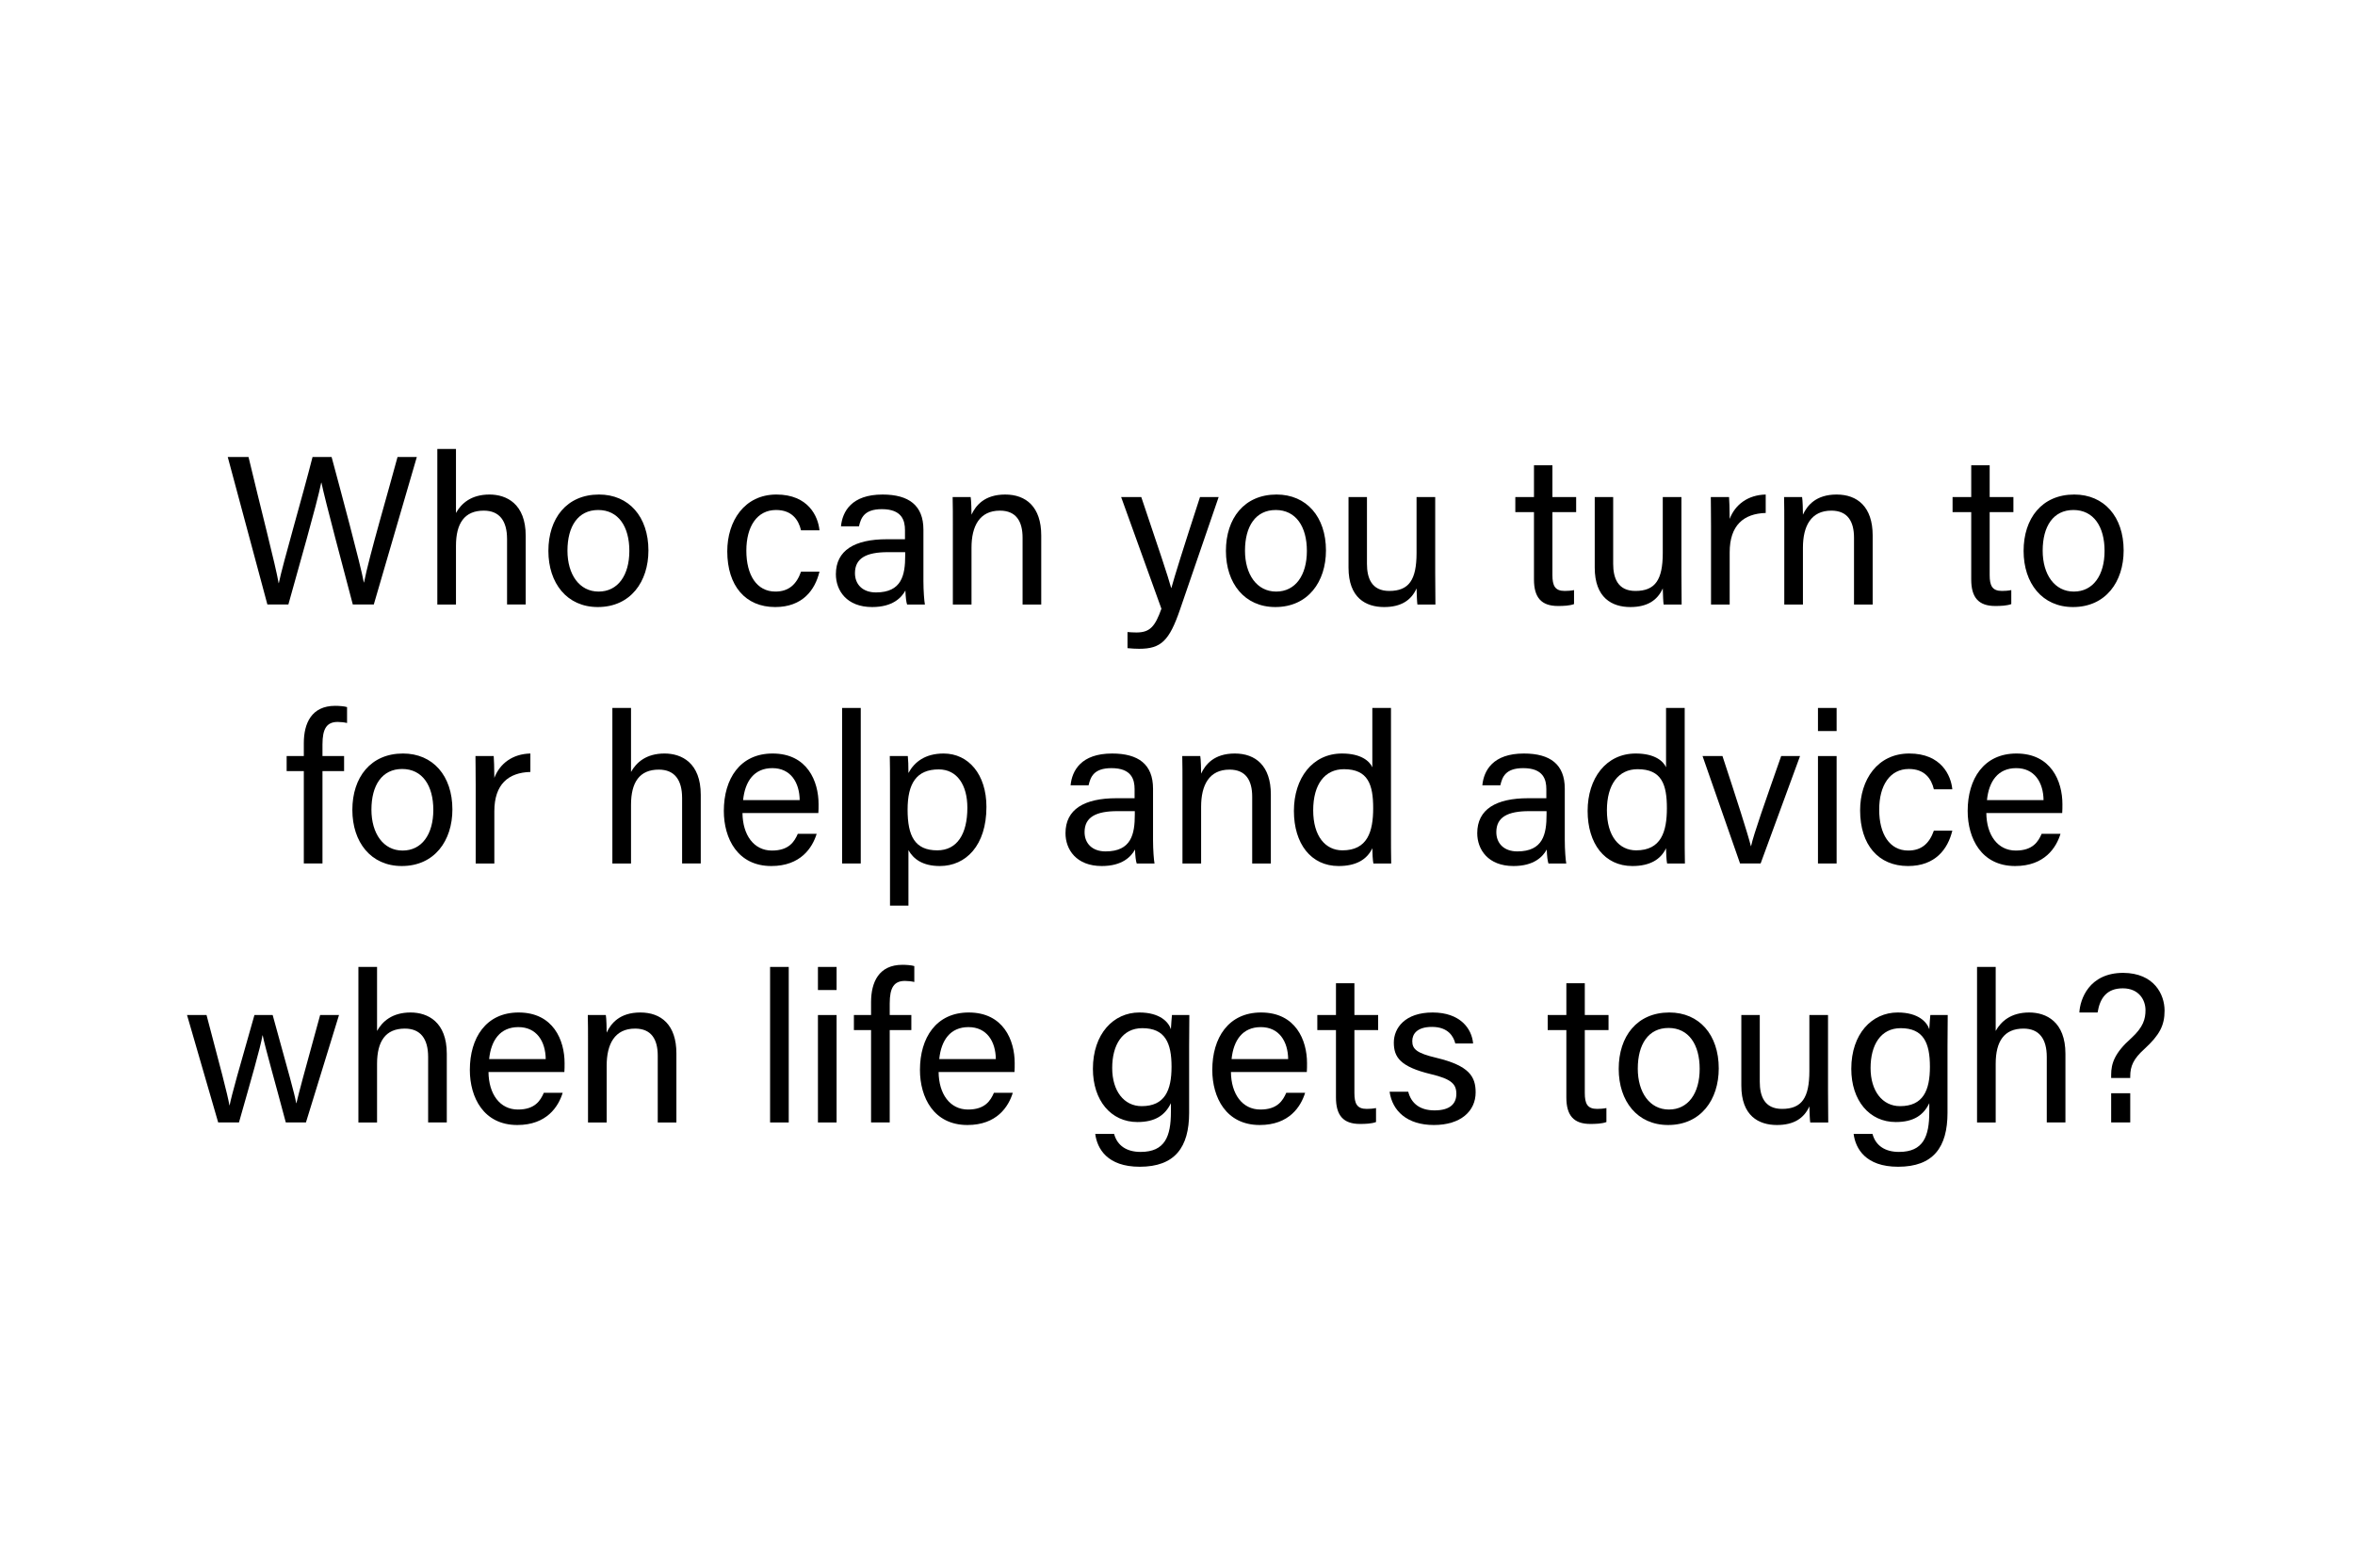 <?xml version="1.0" encoding="UTF-8"?><svg id="Layer_1" xmlns="http://www.w3.org/2000/svg" viewBox="0 0 1000 666"><defs><style>.cls-1{fill:none;}</style></defs><rect class="cls-1" x="26.38" y="190.7" width="947.24" height="289.6"/><path d="M113.54,256.76l-16.83-62.64h8.82c4.86,20.52,11.61,46.44,12.78,53.55h.09c1.62-8.01,10.26-37.53,14.31-53.55h8.1c3.78,14.04,12.33,45.81,13.68,53.28h.09c2.07-10.8,10.8-40.41,14.22-53.28h8.19l-18.27,62.64h-8.91c-3.78-14.4-11.79-44.28-13.32-51.75h-.09c-1.89,9.36-9.99,37.35-13.95,51.75h-8.91Z"/><path d="M193.62,190.7v27.18c2.25-4.05,6.48-7.83,14.22-7.83,7.29,0,15.39,3.96,15.39,17.55v29.16h-7.92v-27.81c0-7.74-3.24-12.06-9.9-12.06-8.19,0-11.79,5.4-11.79,14.94v24.93h-7.92v-66.06h7.92Z"/><path d="M275.34,233.81c0,13.23-7.56,24.03-21.51,24.03-13.05,0-20.97-10.08-20.97-23.85s7.74-23.94,21.51-23.94c12.69,0,20.97,9.45,20.97,23.76ZM240.96,233.9c0,10.08,5.04,17.37,13.23,17.37s13.05-6.93,13.05-17.28-4.68-17.37-13.23-17.37-13.05,6.93-13.05,17.28Z"/><path d="M347.97,242.81c-1.89,7.83-7.2,15.03-18.81,15.03-12.6,0-20.34-9-20.34-23.67,0-12.87,7.29-24.12,20.88-24.12s17.73,9.36,18.27,15.21h-7.83c-1.08-4.59-3.96-8.64-10.62-8.64-8.01,0-12.6,6.93-12.6,17.28s4.41,17.37,12.33,17.37c5.67,0,9-3.06,10.89-8.46h7.83Z"/><path d="M392.11,246.77c0,4.23.36,8.64.63,9.99h-7.56c-.36-.99-.63-3.15-.72-5.94-1.62,2.97-5.31,7.02-14.13,7.02-10.8,0-15.39-7.02-15.39-13.95,0-10.17,8.01-14.85,21.6-14.85h7.74v-3.87c0-4.05-1.26-8.91-9.81-8.91-7.56,0-8.91,3.78-9.72,7.29h-7.65c.63-6.3,4.5-13.5,17.64-13.5,11.16,0,17.37,4.59,17.37,14.94v21.78ZM384.37,234.53h-7.38c-9.09,0-13.95,2.52-13.95,8.91,0,4.77,3.24,8.19,8.91,8.19,10.98,0,12.42-7.38,12.42-15.66v-1.44Z"/><path d="M404.61,222.65c0-3.96,0-8.01-.09-11.52h7.65c.27,1.35.36,6.12.36,7.47,1.8-3.87,5.49-8.55,14.31-8.55s15.3,5.22,15.3,17.37v29.34h-7.92v-28.35c0-6.93-2.7-11.52-9.63-11.52-8.64,0-12.06,6.57-12.06,15.75v24.12h-7.92v-34.11Z"/><path d="M484.62,211.13c7.38,21.87,11.43,33.93,12.69,38.61h.09c1.44-5.22,4.68-15.66,12.15-38.61h7.92l-16.38,47.7c-4.59,13.41-8.1,16.74-17.37,16.74-1.44,0-3.15-.09-4.95-.27v-6.84c1.17.09,2.52.18,3.78.18,5.76,0,7.92-2.52,10.62-10.08l-17.1-47.43h8.55Z"/><path d="M563.04,233.81c0,13.23-7.56,24.03-21.51,24.03-13.05,0-20.97-10.08-20.97-23.85s7.74-23.94,21.51-23.94c12.69,0,20.97,9.45,20.97,23.76ZM528.66,233.9c0,10.08,5.04,17.37,13.23,17.37s13.05-6.93,13.05-17.28-4.68-17.37-13.23-17.37-13.05,6.93-13.05,17.28Z"/><path d="M609.43,243.44c0,4.5.09,10.62.09,13.32h-7.65c-.18-1.17-.27-3.96-.36-6.84-2.25,5.04-6.57,7.92-13.77,7.92-7.74,0-15.12-3.87-15.12-16.74v-29.97h7.83v28.35c0,5.94,1.89,11.52,9.45,11.52,8.37,0,11.61-4.68,11.61-16.11v-23.76h7.92v32.31Z"/><path d="M643.45,211.13h7.92v-13.5h7.83v13.5h10.08v6.39h-10.08v26.73c0,4.5,1.08,6.75,5.22,6.75,1.08,0,2.7-.09,3.96-.36v5.94c-1.89.72-4.59.81-6.84.81-7.11,0-10.17-3.69-10.17-11.25v-28.62h-7.92v-6.39Z"/><path d="M713.98,243.44c0,4.5.09,10.62.09,13.32h-7.65c-.18-1.17-.27-3.96-.36-6.84-2.25,5.04-6.57,7.92-13.77,7.92-7.74,0-15.12-3.87-15.12-16.74v-29.97h7.83v28.35c0,5.94,1.89,11.52,9.45,11.52,8.37,0,11.61-4.68,11.61-16.11v-23.76h7.92v32.31Z"/><path d="M726.55,223.55c0-6.39-.09-9.99-.09-12.42h7.74c.09,1.26.27,4.86.27,9.27,2.34-6.12,7.74-10.17,15.3-10.35v7.83c-9.36.27-15.3,5.22-15.3,16.74v22.14h-7.92v-33.21Z"/><path d="M757.66,222.65c0-3.96,0-8.01-.09-11.52h7.65c.27,1.35.36,6.12.36,7.47,1.8-3.87,5.49-8.55,14.31-8.55s15.3,5.22,15.3,17.37v29.34h-7.92v-28.35c0-6.93-2.7-11.52-9.63-11.52-8.64,0-12.06,6.57-12.06,15.75v24.12h-7.92v-34.11Z"/><path d="M829.12,211.13h7.92v-13.5h7.83v13.5h10.08v6.39h-10.08v26.73c0,4.5,1.08,6.75,5.22,6.75,1.08,0,2.7-.09,3.96-.36v5.94c-1.89.72-4.59.81-6.84.81-7.11,0-10.17-3.69-10.17-11.25v-28.62h-7.92v-6.39Z"/><path d="M901.76,233.81c0,13.23-7.56,24.03-21.51,24.03-13.05,0-20.97-10.08-20.97-23.85s7.74-23.94,21.51-23.94c12.69,0,20.97,9.45,20.97,23.76ZM867.38,233.9c0,10.08,5.04,17.37,13.23,17.37s13.05-6.93,13.05-17.28-4.68-17.37-13.23-17.37-13.05,6.93-13.05,17.28Z"/><path d="M129.01,366.76v-39.24h-7.29v-6.39h7.29v-5.49c0-8.37,3.24-15.84,13.32-15.84,1.71,0,3.96.18,5.04.54v6.75c-1.08-.27-2.79-.45-3.96-.45-4.68,0-6.48,2.88-6.48,9.54v4.95h9.18v6.39h-9.18v39.24h-7.92Z"/><path d="M192.1,343.81c0,13.23-7.56,24.03-21.51,24.03-13.05,0-20.97-10.08-20.97-23.85s7.74-23.94,21.51-23.94c12.69,0,20.97,9.45,20.97,23.76ZM157.72,343.9c0,10.08,5.04,17.37,13.23,17.37s13.05-6.93,13.05-17.28-4.68-17.37-13.23-17.37-13.05,6.93-13.05,17.28Z"/><path d="M201.99,333.55c0-6.39-.09-9.99-.09-12.42h7.74c.09,1.26.27,4.86.27,9.27,2.34-6.12,7.74-10.17,15.3-10.35v7.83c-9.36.27-15.3,5.22-15.3,16.74v22.14h-7.92v-33.21Z"/><path d="M267.95,300.7v27.18c2.25-4.05,6.48-7.83,14.22-7.83,7.29,0,15.39,3.96,15.39,17.55v29.16h-7.92v-27.81c0-7.74-3.24-12.06-9.9-12.06-8.19,0-11.79,5.4-11.79,14.94v24.93h-7.92v-66.06h7.92Z"/><path d="M315.28,345.34c.09,9.27,4.77,15.93,12.51,15.93,7.2,0,9.54-3.78,10.98-7.11h8.01c-1.8,5.85-6.75,13.68-19.26,13.68-14.31,0-20.16-11.7-20.16-23.4,0-13.59,6.84-24.39,20.7-24.39,14.76,0,19.53,11.79,19.53,21.51,0,1.44,0,2.61-.09,3.78h-32.22ZM339.57,339.85c-.09-7.56-3.87-13.59-11.61-13.59s-11.61,5.58-12.42,13.59h24.03Z"/><path d="M357.58,366.76v-66.06h7.92v66.06h-7.92Z"/><path d="M377.92,384.67v-52.38c0-3.78,0-7.65-.09-11.16h7.65c.18,1.53.27,4.23.27,7.2,2.52-4.68,7.11-8.28,14.94-8.28,10.53,0,18.18,8.82,18.18,22.68,0,16.38-8.73,25.11-19.8,25.11-7.38,0-11.25-3.06-13.32-6.75v23.58h-7.83ZM398.62,326.8c-9.45,0-13.23,5.94-13.23,17.1s3.06,17.28,12.6,17.28c8.37,0,12.78-6.84,12.78-18.09,0-9.72-4.41-16.29-12.15-16.29Z"/><path d="M489.61,356.77c0,4.23.36,8.64.63,9.99h-7.56c-.36-.99-.63-3.15-.72-5.94-1.62,2.97-5.31,7.02-14.13,7.02-10.8,0-15.39-7.02-15.39-13.95,0-10.17,8.01-14.85,21.6-14.85h7.74v-3.87c0-4.05-1.26-8.91-9.81-8.91-7.56,0-8.91,3.78-9.72,7.29h-7.65c.63-6.3,4.5-13.5,17.64-13.5,11.16,0,17.37,4.59,17.37,14.94v21.78ZM481.87,344.53h-7.38c-9.09,0-13.95,2.52-13.95,8.91,0,4.77,3.24,8.19,8.91,8.19,10.98,0,12.42-7.38,12.42-15.66v-1.44Z"/><path d="M502.11,332.65c0-3.96,0-8.01-.09-11.52h7.65c.27,1.35.36,6.12.36,7.47,1.8-3.87,5.49-8.55,14.31-8.55s15.3,5.22,15.3,17.37v29.34h-7.92v-28.35c0-6.93-2.7-11.52-9.63-11.52-8.64,0-12.06,6.57-12.06,15.75v24.12h-7.92v-34.11Z"/><path d="M590.65,300.7v53.19c0,4.23,0,8.46.09,12.87h-7.56c-.27-1.17-.45-4.68-.45-6.48-2.25,4.77-6.84,7.56-14.31,7.56-11.79,0-18.99-9.54-18.99-23.4s7.83-24.39,20.43-24.39c8.1,0,11.7,3.24,12.87,5.85v-25.2h7.92ZM570.04,361.18c10.62,0,13.05-7.92,13.05-17.91s-2.16-16.56-12.42-16.56c-8.1,0-13.05,6.39-13.05,17.46s5.22,17.01,12.42,17.01Z"/><path d="M664.45,356.77c0,4.23.36,8.64.63,9.99h-7.56c-.36-.99-.63-3.15-.72-5.94-1.62,2.97-5.31,7.02-14.13,7.02-10.8,0-15.39-7.02-15.39-13.95,0-10.17,8.01-14.85,21.6-14.85h7.74v-3.87c0-4.05-1.26-8.91-9.81-8.91-7.56,0-8.91,3.78-9.72,7.29h-7.65c.63-6.3,4.5-13.5,17.64-13.5,11.16,0,17.37,4.59,17.37,14.94v21.78ZM656.71,344.53h-7.38c-9.09,0-13.95,2.52-13.95,8.91,0,4.77,3.24,8.19,8.91,8.19,10.98,0,12.42-7.38,12.42-15.66v-1.44Z"/><path d="M715.37,300.7v53.19c0,4.23,0,8.46.09,12.87h-7.56c-.27-1.17-.45-4.68-.45-6.48-2.25,4.77-6.84,7.56-14.31,7.56-11.79,0-18.99-9.54-18.99-23.4s7.83-24.39,20.43-24.39c8.1,0,11.7,3.24,12.87,5.85v-25.2h7.92ZM694.76,361.18c10.62,0,13.05-7.92,13.05-17.91s-2.16-16.56-12.42-16.56c-8.1,0-13.05,6.39-13.05,17.46s5.22,17.01,12.42,17.01Z"/><path d="M731.41,321.13c6.12,18.63,10.62,32.58,12.06,38.25h.09c1.08-5.04,5.94-18.72,12.78-38.25h8.01l-16.74,45.63h-8.73l-15.93-45.63h8.46Z"/><path d="M771.96,310.51v-9.81h7.92v9.81h-7.92ZM771.96,321.13h7.92v45.63h-7.92v-45.63Z"/><path d="M829.01,352.81c-1.89,7.83-7.2,15.03-18.81,15.03-12.6,0-20.34-9-20.34-23.67,0-12.87,7.29-24.12,20.88-24.12s17.73,9.36,18.27,15.21h-7.83c-1.08-4.59-3.96-8.64-10.62-8.64-8.01,0-12.6,6.93-12.6,17.28s4.41,17.37,12.33,17.37c5.67,0,9-3.06,10.89-8.46h7.83Z"/><path d="M843.45,345.34c.09,9.27,4.77,15.93,12.51,15.93,7.2,0,9.54-3.78,10.98-7.11h8.01c-1.8,5.85-6.75,13.68-19.26,13.68-14.31,0-20.16-11.7-20.16-23.4,0-13.59,6.84-24.39,20.7-24.39,14.76,0,19.53,11.79,19.53,21.51,0,1.44,0,2.61-.09,3.78h-32.22ZM867.75,339.85c-.09-7.56-3.87-13.59-11.61-13.59s-11.61,5.58-12.42,13.59h24.03Z"/><path d="M87.7,431.13c5.67,21.42,8.91,33.66,9.72,38.34h.09c.81-4.23,4.05-15.66,10.53-38.34h7.74c7.11,25.83,9.27,33.3,9.99,37.44h.09c1.17-4.86,2.97-11.7,10.08-37.44h8.01l-14.04,45.63h-8.55c-4.41-16.65-8.82-32.04-9.81-36.99h-.09c-.81,4.95-4.86,18.9-9.99,36.99h-8.82l-13.23-45.63h8.28Z"/><path d="M160.11,410.7v27.18c2.25-4.05,6.48-7.83,14.22-7.83,7.29,0,15.39,3.96,15.39,17.55v29.16h-7.92v-27.81c0-7.74-3.24-12.06-9.9-12.06-8.19,0-11.79,5.4-11.79,14.94v24.93h-7.92v-66.06h7.92Z"/><path d="M207.43,455.34c.09,9.27,4.77,15.93,12.51,15.93,7.2,0,9.54-3.78,10.98-7.11h8.01c-1.8,5.85-6.75,13.68-19.26,13.68-14.31,0-20.16-11.7-20.16-23.4,0-13.59,6.84-24.39,20.7-24.39,14.76,0,19.53,11.79,19.53,21.51,0,1.44,0,2.61-.09,3.78h-32.22ZM231.73,449.85c-.09-7.56-3.87-13.59-11.61-13.59s-11.61,5.58-12.42,13.59h24.03Z"/><path d="M249.69,442.65c0-3.96,0-8.01-.09-11.52h7.65c.27,1.35.36,6.12.36,7.47,1.8-3.87,5.49-8.55,14.31-8.55s15.3,5.22,15.3,17.37v29.34h-7.92v-28.35c0-6.93-2.7-11.52-9.63-11.52-8.64,0-12.06,6.57-12.06,15.75v24.12h-7.92v-34.11Z"/><path d="M327,476.76v-66.06h7.92v66.06h-7.92Z"/><path d="M347.32,420.51v-9.81h7.92v9.81h-7.92ZM347.32,431.13h7.92v45.63h-7.92v-45.63Z"/><path d="M369.88,476.76v-39.24h-7.29v-6.39h7.29v-5.49c0-8.37,3.24-15.84,13.32-15.84,1.71,0,3.96.18,5.04.54v6.75c-1.08-.27-2.79-.45-3.96-.45-4.68,0-6.48,2.88-6.48,9.54v4.95h9.18v6.39h-9.18v39.24h-7.92Z"/><path d="M398.56,455.34c.09,9.27,4.77,15.93,12.51,15.93,7.2,0,9.54-3.78,10.98-7.11h8.01c-1.8,5.85-6.75,13.68-19.26,13.68-14.31,0-20.16-11.7-20.16-23.4,0-13.59,6.84-24.39,20.7-24.39,14.76,0,19.53,11.79,19.53,21.51,0,1.44,0,2.61-.09,3.78h-32.22ZM422.86,449.85c-.09-7.56-3.87-13.59-11.61-13.59s-11.61,5.58-12.42,13.59h24.03Z"/><path d="M504.94,472.62c0,14.67-6.03,22.95-20.97,22.95-13.86,0-18.09-7.74-18.9-13.95h8.01c1.35,5.04,5.4,7.65,11.25,7.65,10.35,0,12.87-6.57,12.87-17.01v-3.69c-2.43,5.04-6.57,8.01-14.22,8.01-11.25,0-18.9-9.18-18.9-22.59,0-14.85,8.73-23.94,19.71-23.94,8.73,0,12.42,4.05,13.41,7.11.09-2.07.36-5.13.45-6.03h7.38c0,2.61-.09,8.82-.09,13.14v28.35ZM484.78,469.83c9.81,0,12.69-6.66,12.69-16.74s-2.7-16.38-12.42-16.38c-8.46,0-12.78,7.11-12.78,16.92s5.04,16.2,12.51,16.2Z"/><path d="M522.69,455.34c.09,9.27,4.77,15.93,12.51,15.93,7.2,0,9.54-3.78,10.98-7.11h8.01c-1.8,5.85-6.75,13.68-19.26,13.68-14.31,0-20.16-11.7-20.16-23.4,0-13.59,6.84-24.39,20.7-24.39,14.76,0,19.53,11.79,19.53,21.51,0,1.44,0,2.61-.09,3.78h-32.22ZM546.99,449.85c-.09-7.56-3.87-13.59-11.61-13.59s-11.61,5.58-12.42,13.59h24.03Z"/><path d="M559.37,431.13h7.92v-13.5h7.83v13.5h10.08v6.39h-10.08v26.73c0,4.5,1.08,6.75,5.22,6.75,1.08,0,2.7-.09,3.96-.36v5.94c-1.89.72-4.59.81-6.84.81-7.11,0-10.17-3.69-10.17-11.25v-28.62h-7.92v-6.39Z"/><path d="M597.98,463.71c1.26,4.95,4.95,7.92,11.16,7.92,6.66,0,9.27-2.88,9.27-7.02s-2.07-6.3-10.8-8.37c-13.05-3.15-15.75-7.2-15.75-13.41s4.77-12.78,16.47-12.78,16.65,6.84,17.19,13.14h-7.56c-.72-2.88-2.97-7.02-9.9-7.02-6.39,0-8.37,3.06-8.37,6.03,0,3.42,1.89,5.13,10.26,7.11,13.86,3.33,16.65,7.92,16.65,14.67,0,8.01-6.39,13.86-17.73,13.86s-17.64-5.94-18.81-14.13h7.92Z"/><path d="M657.2,431.13h7.92v-13.5h7.83v13.5h10.08v6.39h-10.08v26.73c0,4.5,1.08,6.75,5.22,6.75,1.08,0,2.7-.09,3.96-.36v5.94c-1.89.72-4.59.81-6.84.81-7.11,0-10.17-3.69-10.17-11.25v-28.62h-7.92v-6.39Z"/><path d="M729.83,453.81c0,13.23-7.56,24.03-21.51,24.03-13.05,0-20.97-10.08-20.97-23.85s7.74-23.94,21.51-23.94c12.69,0,20.97,9.45,20.97,23.76ZM695.45,453.9c0,10.08,5.04,17.37,13.23,17.37s13.05-6.93,13.05-17.28-4.68-17.37-13.23-17.37-13.05,6.93-13.05,17.28Z"/><path d="M776.23,463.44c0,4.5.09,10.62.09,13.32h-7.65c-.18-1.17-.27-3.96-.36-6.84-2.25,5.04-6.57,7.92-13.77,7.92-7.74,0-15.12-3.87-15.12-16.74v-29.97h7.83v28.35c0,5.94,1.89,11.52,9.45,11.52,8.37,0,11.61-4.68,11.61-16.11v-23.76h7.92v32.31Z"/><path d="M826.97,472.62c0,14.67-6.03,22.95-20.97,22.95-13.86,0-18.09-7.74-18.9-13.95h8.01c1.35,5.04,5.4,7.65,11.25,7.65,10.35,0,12.87-6.57,12.87-17.01v-3.69c-2.43,5.04-6.57,8.01-14.22,8.01-11.25,0-18.9-9.18-18.9-22.59,0-14.85,8.73-23.94,19.71-23.94,8.73,0,12.42,4.05,13.41,7.11.09-2.07.36-5.13.45-6.03h7.38c0,2.61-.09,8.82-.09,13.14v28.35ZM806.81,469.83c9.81,0,12.69-6.66,12.69-16.74s-2.7-16.38-12.42-16.38c-8.46,0-12.78,7.11-12.78,16.92s5.04,16.2,12.51,16.2Z"/><path d="M847.43,410.7v27.18c2.25-4.05,6.48-7.83,14.22-7.83,7.29,0,15.39,3.96,15.39,17.55v29.16h-7.92v-27.81c0-7.74-3.24-12.06-9.9-12.06-8.19,0-11.79,5.4-11.79,14.94v24.93h-7.92v-66.06h7.92Z"/><path d="M896.46,457.86v-1.35c0-4.77,1.44-9.27,8.55-15.57,5.13-4.68,6.03-8.19,6.03-11.88,0-4.32-2.79-9.27-9.63-9.27s-9.72,4.14-10.71,10.26h-7.74c.27-5.49,4.05-16.83,18.63-16.83,13.14.09,17.55,9.18,17.55,16.02,0,6.3-2.07,10.35-8.64,16.38-4.5,4.05-5.94,7.2-5.94,11.52v.72h-8.1ZM896.46,476.76v-12.42h8.1v12.42h-8.1Z"/></svg>